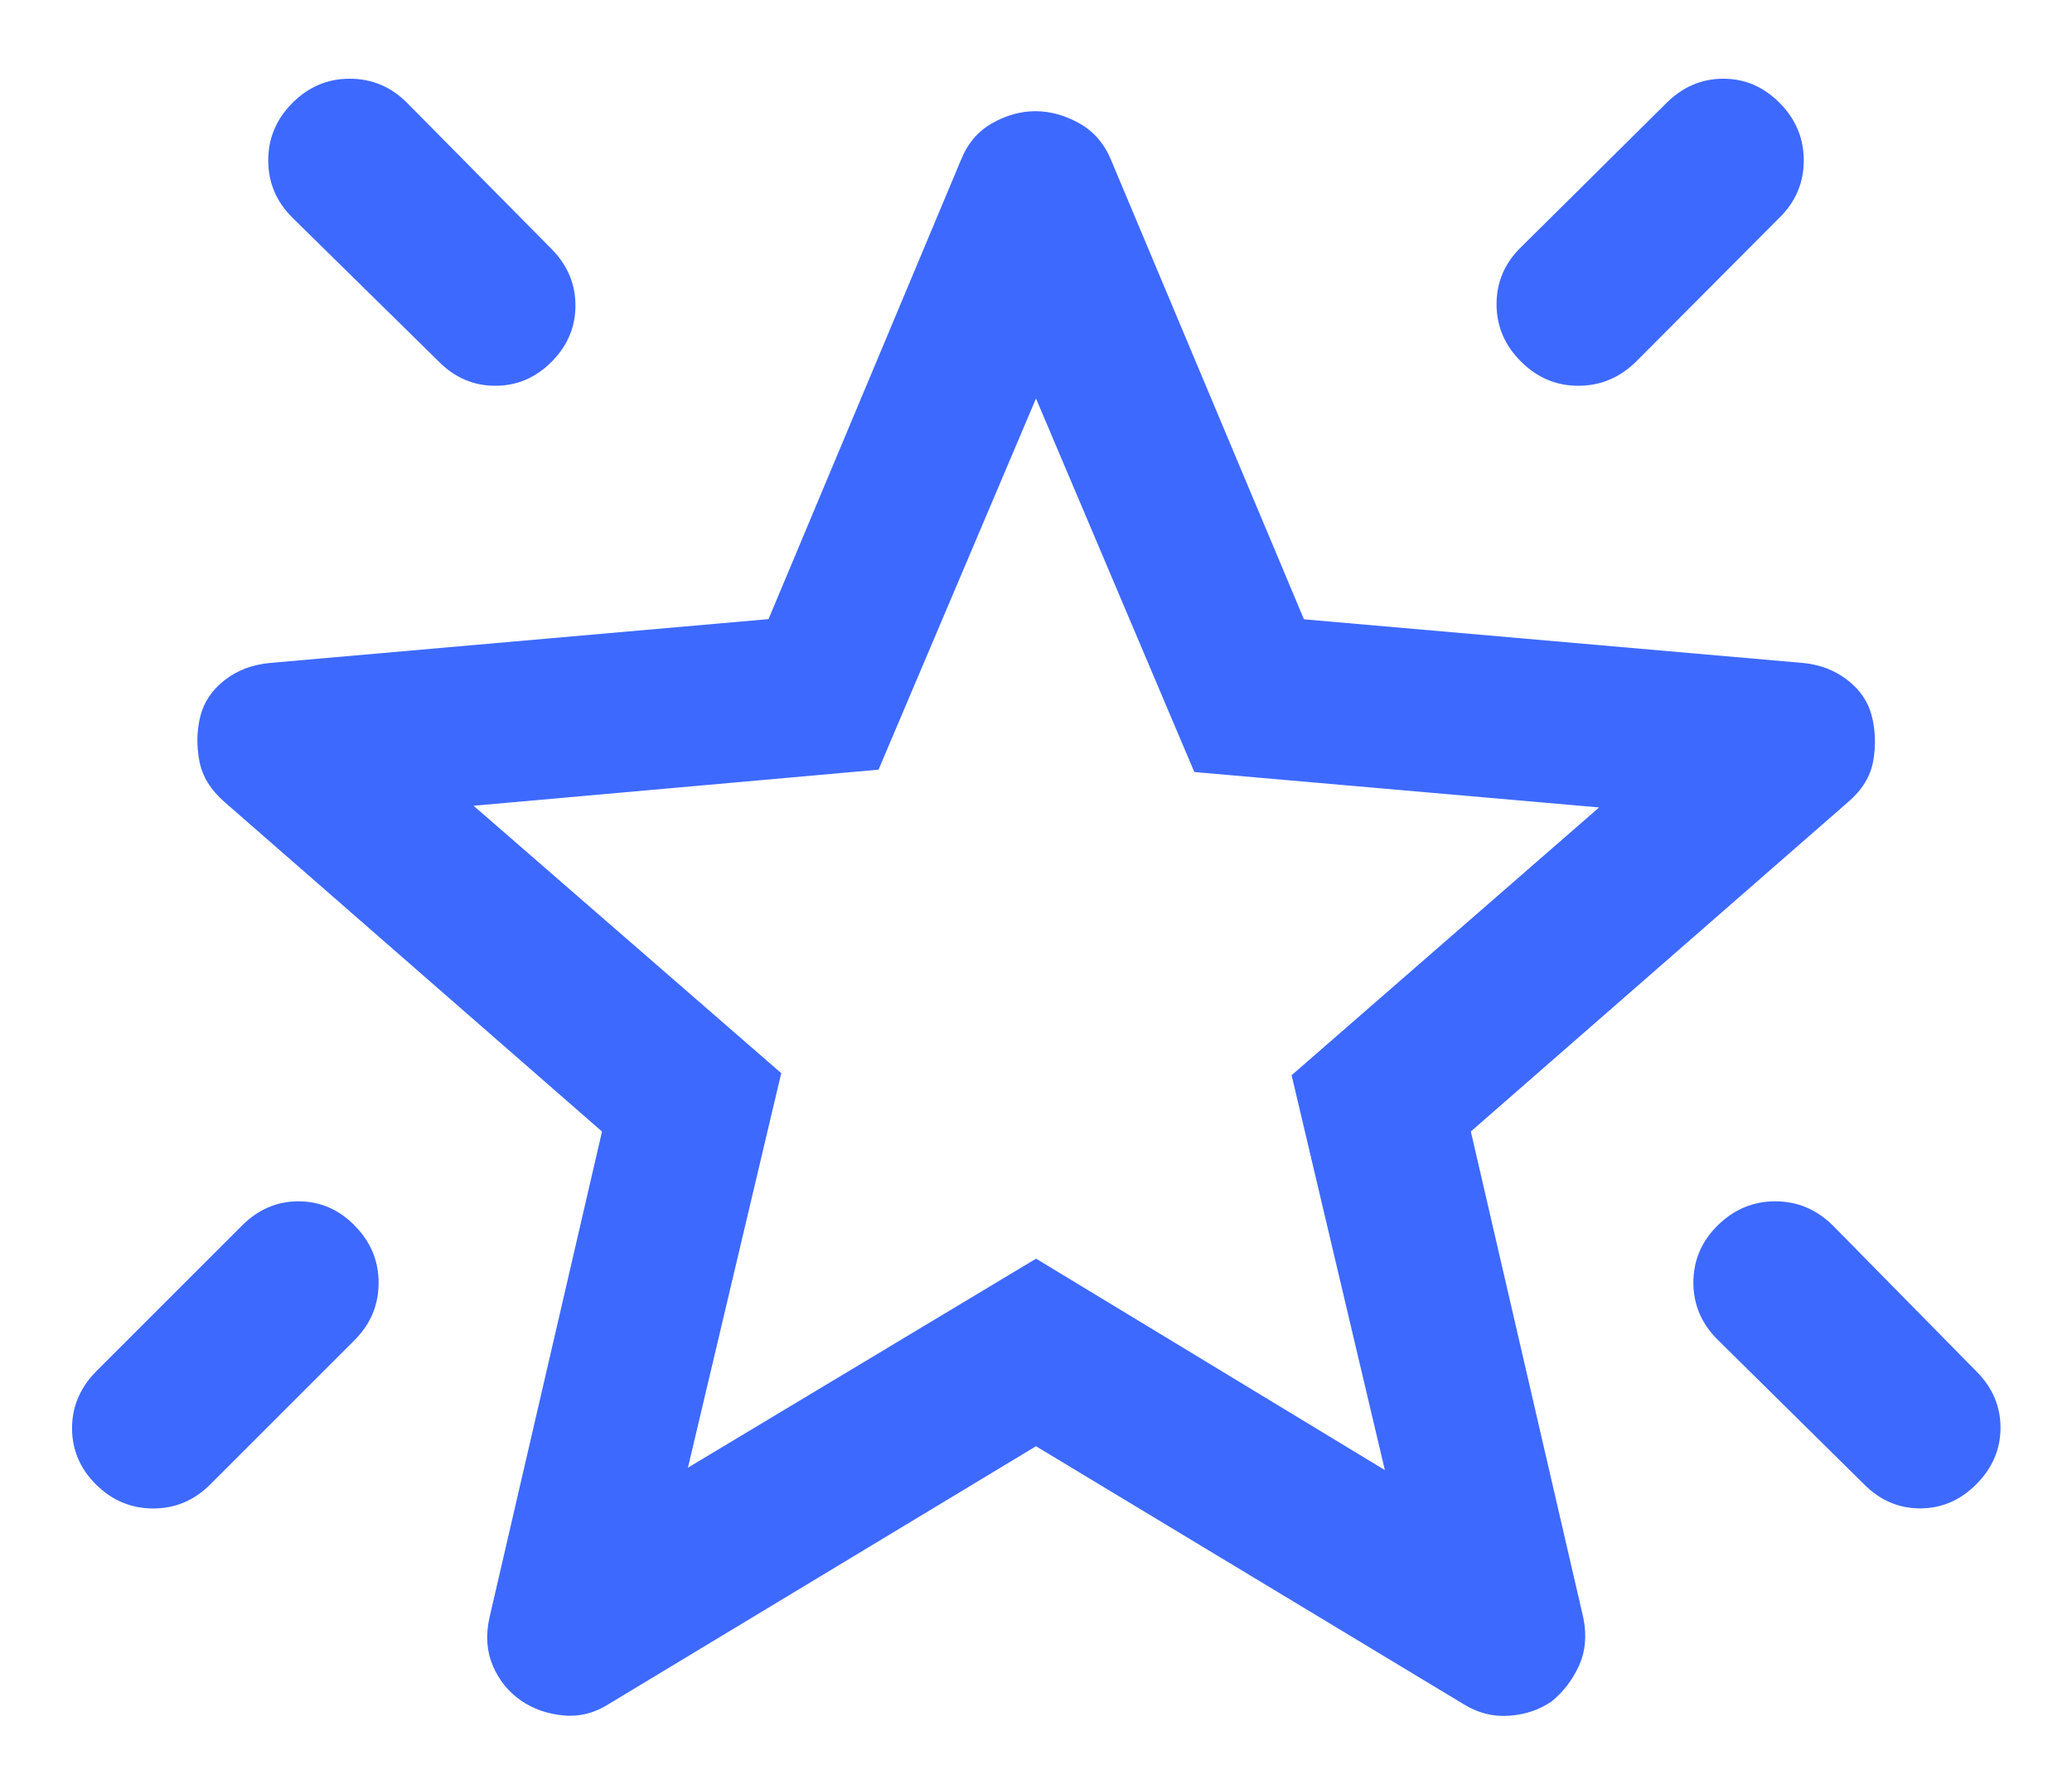 <svg xmlns="http://www.w3.org/2000/svg" fill="none" viewBox="0 0 22 19">
  <path fill="#3E69FF" d="M18.239 13.013c.173-.17.376-.255.61-.255.234 0 .437.085.61.255l1.527 1.552c.17.171.255.37.255.597 0 .228-.085.427-.255.599-.17.172-.37.258-.599.258-.229 0-.429-.087-.6-.261l-1.546-1.527c-.174-.171-.261-.375-.261-.61s.086-.438.259-.608Zm.658-11.919c.17.172.255.375.255.61 0 .235-.085.436-.255.605l-1.527 1.533c-.174.17-.378.255-.612.255-.234 0-.436-.085-.607-.256-.174-.172-.261-.376-.261-.611 0-.235.087-.437.261-.606l1.546-1.533c.172-.17.372-.255.601-.255.229 0 .428.086.599.258ZM3.104 1.094c.171-.172.374-.258.609-.258.235 0 .438.085.608.255L5.855 2.643c.17.172.255.372.255.601 0 .229-.084.428-.253.598-.169.17-.368.255-.598.255-.23 0-.429-.085-.598-.255L3.103 2.31c-.17-.17-.255-.372-.255-.607 0-.234.085-.437.256-.609Zm.661 11.921c.17.171.255.374.255.609 0 .235-.085.438-.255.608L2.238 15.759c-.171.174-.375.261-.61.261-.235 0-.438-.085-.608-.254-.17-.169-.255-.369-.255-.598 0-.229.085-.43.255-.603l1.552-1.552c.171-.17.37-.255.597-.255.228 0 .426.085.596.256Zm3.539 2.572 3.697-2.22 3.703 2.245-.99-4.193 3.265-2.844-4.298-.376L11 4.232 9.328 8.174l-4.3.383L8.295 11.397l-.991 4.191ZM11 15.359l-4.53 2.734c-.153.099-.316.141-.487.125-.172-.016-.323-.069-.454-.16-.131-.091-.229-.213-.295-.365-.066-.152-.079-.323-.037-.514l1.195-5.162-4.005-3.497c-.149-.129-.239-.274-.27-.437-.031-.162-.028-.32.009-.472.037-.152.123-.281.258-.387.135-.106.297-.167.488-.184L8.16 6.575l2.044-4.878c.07-.174.18-.303.33-.388.149-.085.302-.128.46-.128.158 0 .312.043.465.128.152.085.265.214.337.388l2.049 4.88 5.291.463c.187.017.347.078.482.184.135.105.221.234.258.387.037.152.042.31.013.472-.029.163-.118.308-.268.436l-4.004 3.497 1.195 5.168c.037.187.022.355-.047.506-.069.151-.165.277-.289.378-.129.089-.279.141-.451.153-.172.013-.334-.029-.487-.124L11 15.359Z"/>
</svg>